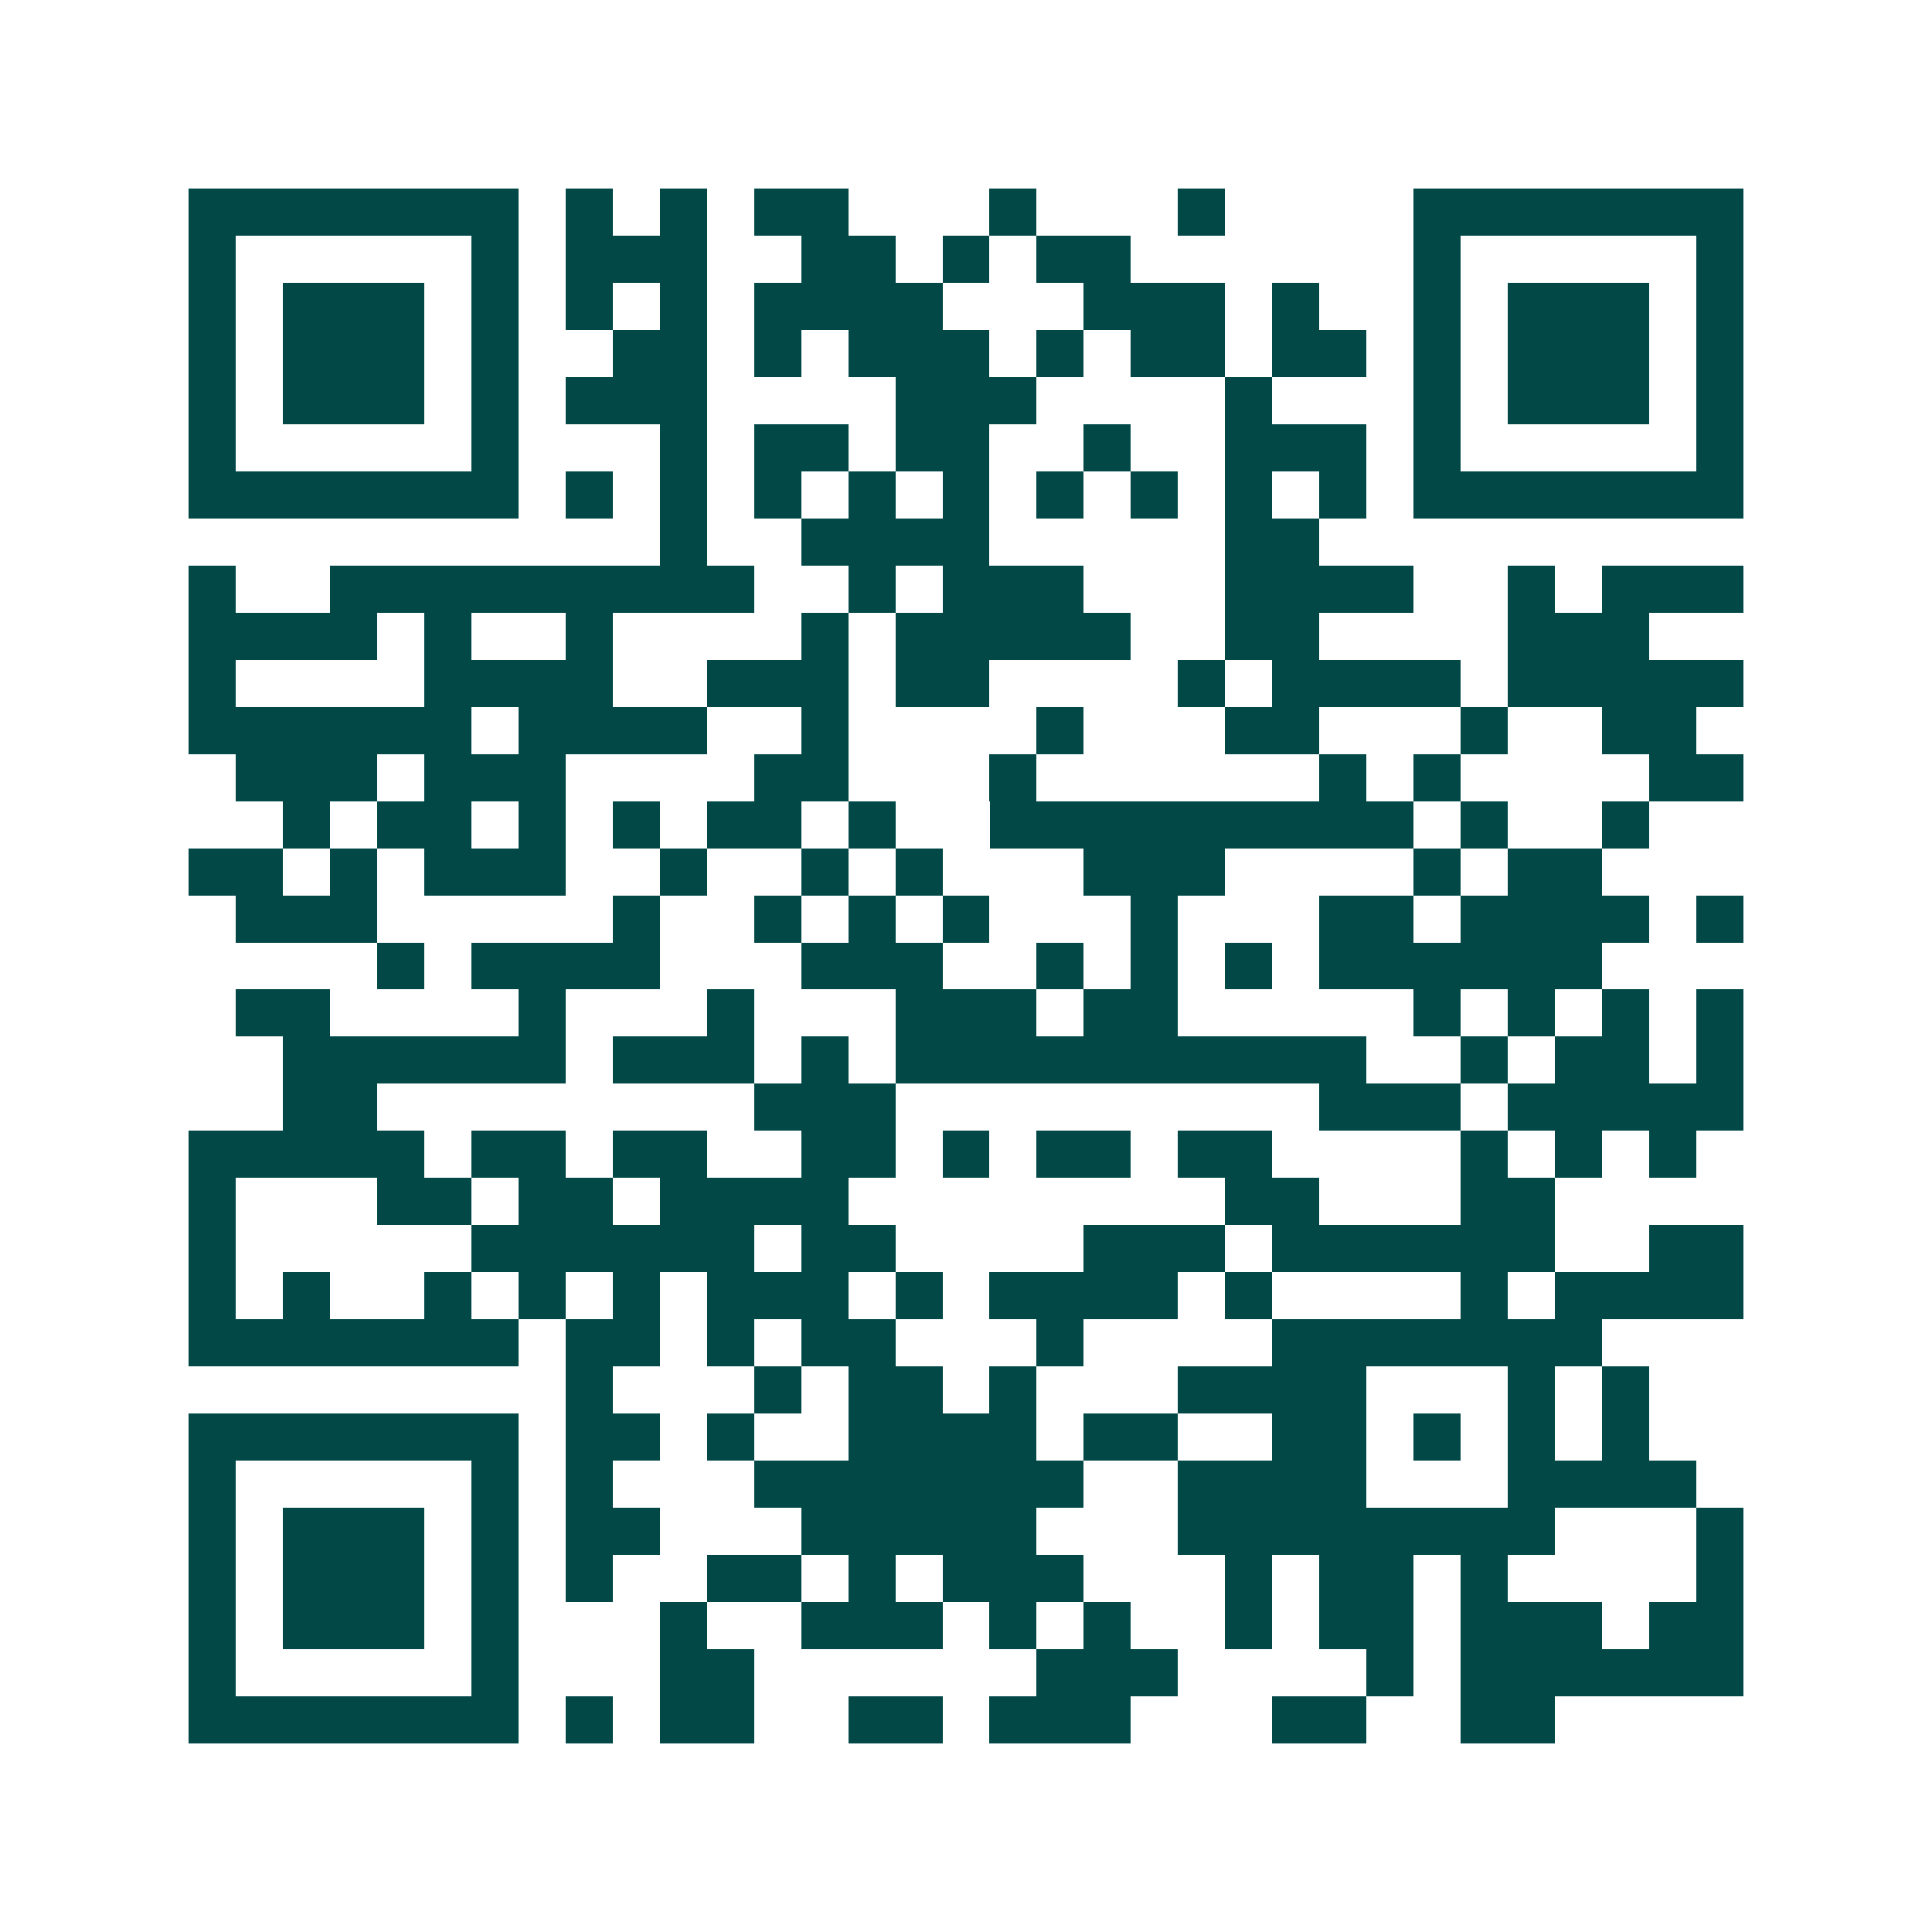 <svg xmlns="http://www.w3.org/2000/svg" width="200" height="200" viewBox="0 0 41 41" shape-rendering="crispEdges"><path fill="#ffffff" d="M0 0h41v41H0z"/><path stroke="#014847" d="M4 4.5h7m1 0h1m1 0h1m1 0h2m3 0h1m3 0h1m4 0h7M4 5.5h1m5 0h1m1 0h3m2 0h2m1 0h1m1 0h2m6 0h1m5 0h1M4 6.5h1m1 0h3m1 0h1m1 0h1m1 0h1m1 0h4m3 0h3m1 0h1m2 0h1m1 0h3m1 0h1M4 7.5h1m1 0h3m1 0h1m2 0h2m1 0h1m1 0h3m1 0h1m1 0h2m1 0h2m1 0h1m1 0h3m1 0h1M4 8.5h1m1 0h3m1 0h1m1 0h3m4 0h3m4 0h1m3 0h1m1 0h3m1 0h1M4 9.5h1m5 0h1m3 0h1m1 0h2m1 0h2m2 0h1m2 0h3m1 0h1m5 0h1M4 10.5h7m1 0h1m1 0h1m1 0h1m1 0h1m1 0h1m1 0h1m1 0h1m1 0h1m1 0h1m1 0h7M14 11.5h1m2 0h4m5 0h2M4 12.5h1m2 0h9m2 0h1m1 0h3m3 0h4m2 0h1m1 0h3M4 13.5h4m1 0h1m2 0h1m4 0h1m1 0h5m2 0h2m4 0h3M4 14.5h1m4 0h4m2 0h3m1 0h2m4 0h1m1 0h4m1 0h5M4 15.5h6m1 0h4m2 0h1m4 0h1m3 0h2m3 0h1m2 0h2M5 16.5h3m1 0h3m4 0h2m3 0h1m6 0h1m1 0h1m4 0h2M6 17.5h1m1 0h2m1 0h1m1 0h1m1 0h2m1 0h1m2 0h9m1 0h1m2 0h1M4 18.5h2m1 0h1m1 0h3m2 0h1m2 0h1m1 0h1m3 0h3m4 0h1m1 0h2M5 19.5h3m5 0h1m2 0h1m1 0h1m1 0h1m3 0h1m3 0h2m1 0h4m1 0h1M8 20.5h1m1 0h4m3 0h3m2 0h1m1 0h1m1 0h1m1 0h6M5 21.5h2m4 0h1m3 0h1m3 0h3m1 0h2m5 0h1m1 0h1m1 0h1m1 0h1M6 22.5h6m1 0h3m1 0h1m1 0h10m2 0h1m1 0h2m1 0h1M6 23.5h2m8 0h3m9 0h3m1 0h5M4 24.5h5m1 0h2m1 0h2m2 0h2m1 0h1m1 0h2m1 0h2m4 0h1m1 0h1m1 0h1M4 25.5h1m3 0h2m1 0h2m1 0h4m8 0h2m3 0h2M4 26.5h1m5 0h6m1 0h2m4 0h3m1 0h6m2 0h2M4 27.5h1m1 0h1m2 0h1m1 0h1m1 0h1m1 0h3m1 0h1m1 0h4m1 0h1m4 0h1m1 0h4M4 28.5h7m1 0h2m1 0h1m1 0h2m3 0h1m4 0h7M12 29.5h1m3 0h1m1 0h2m1 0h1m3 0h4m3 0h1m1 0h1M4 30.5h7m1 0h2m1 0h1m2 0h4m1 0h2m2 0h2m1 0h1m1 0h1m1 0h1M4 31.5h1m5 0h1m1 0h1m3 0h7m2 0h4m3 0h4M4 32.5h1m1 0h3m1 0h1m1 0h2m3 0h5m3 0h8m3 0h1M4 33.5h1m1 0h3m1 0h1m1 0h1m2 0h2m1 0h1m1 0h3m3 0h1m1 0h2m1 0h1m4 0h1M4 34.5h1m1 0h3m1 0h1m3 0h1m2 0h3m1 0h1m1 0h1m2 0h1m1 0h2m1 0h3m1 0h2M4 35.5h1m5 0h1m3 0h2m6 0h3m4 0h1m1 0h6M4 36.5h7m1 0h1m1 0h2m2 0h2m1 0h3m3 0h2m2 0h2"/></svg>
